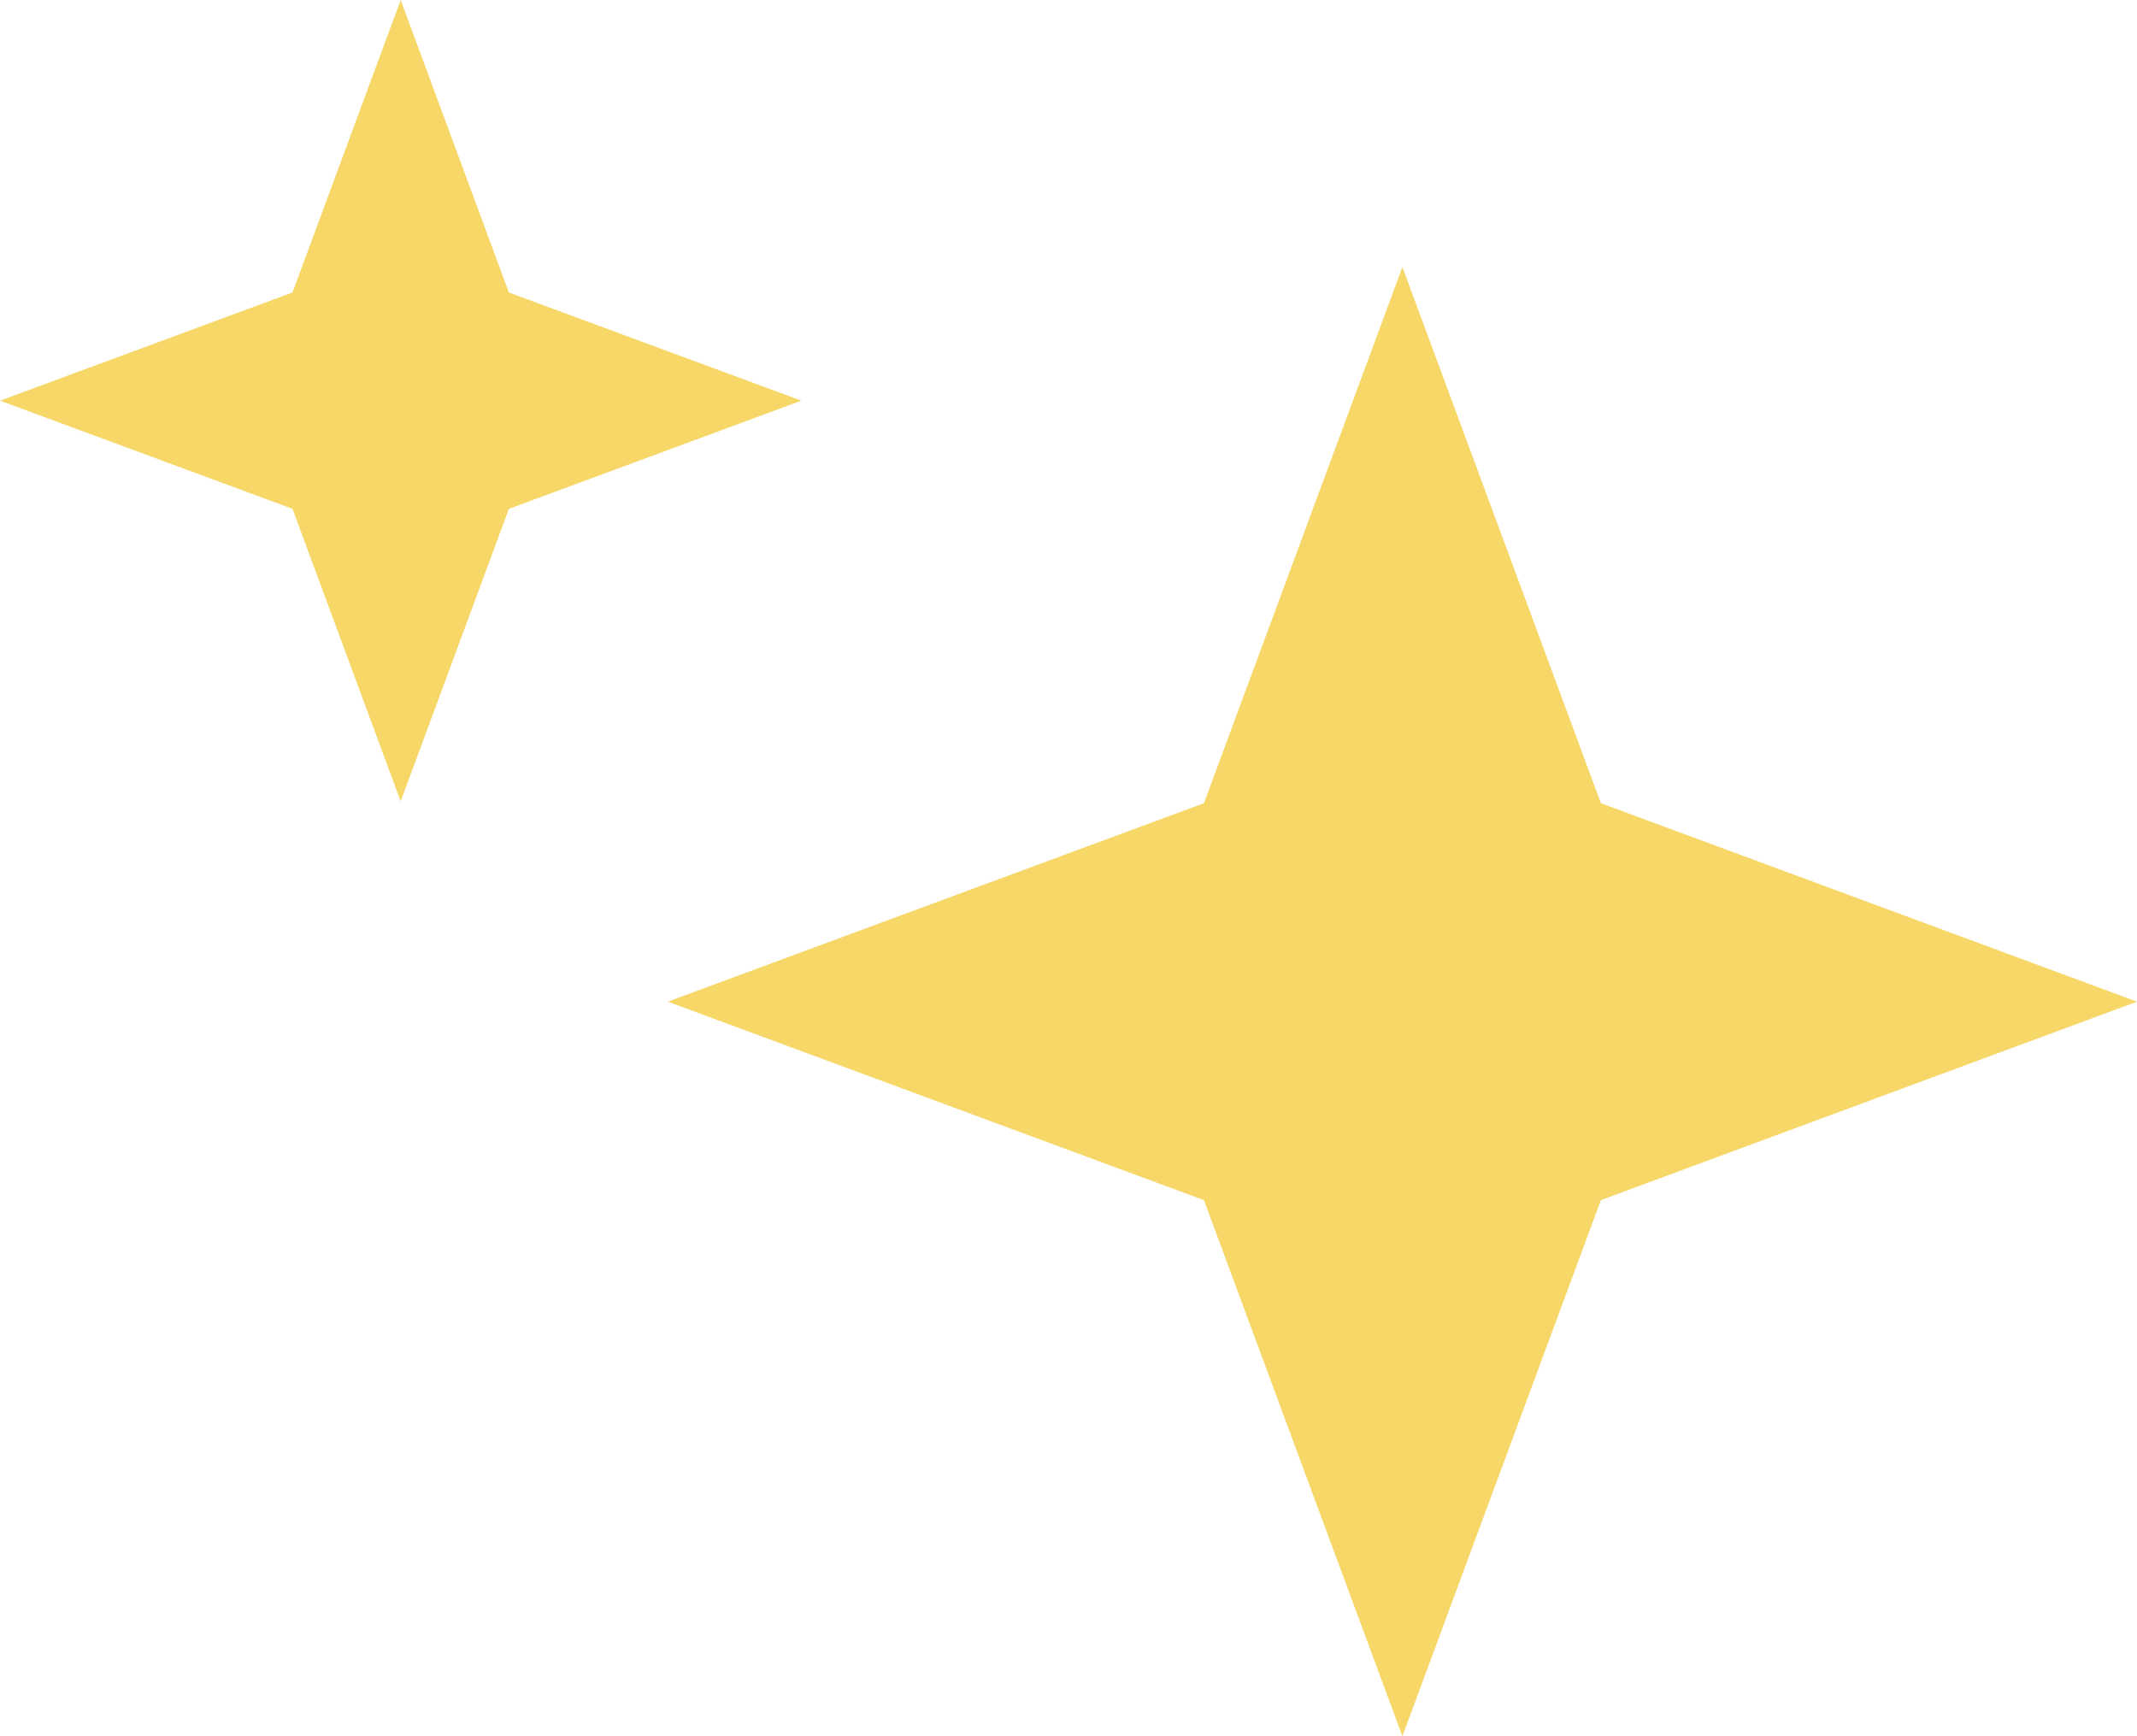 <svg width="16" height="13" viewBox="0 0 16 13" fill="none" xmlns="http://www.w3.org/2000/svg">
<path d="M10.5 2L11.986 6.014L16 7.5L11.986 8.986L10.5 13L9.014 8.986L5 7.5L9.014 6.014L10.5 2Z" fill="#F6D768"/>
<path d="M3 0L3.81 2.19L6 3L3.81 3.81L3 6L2.19 3.81L0 3L2.19 2.19L3 0Z" fill="#F6D768"/>
</svg>
